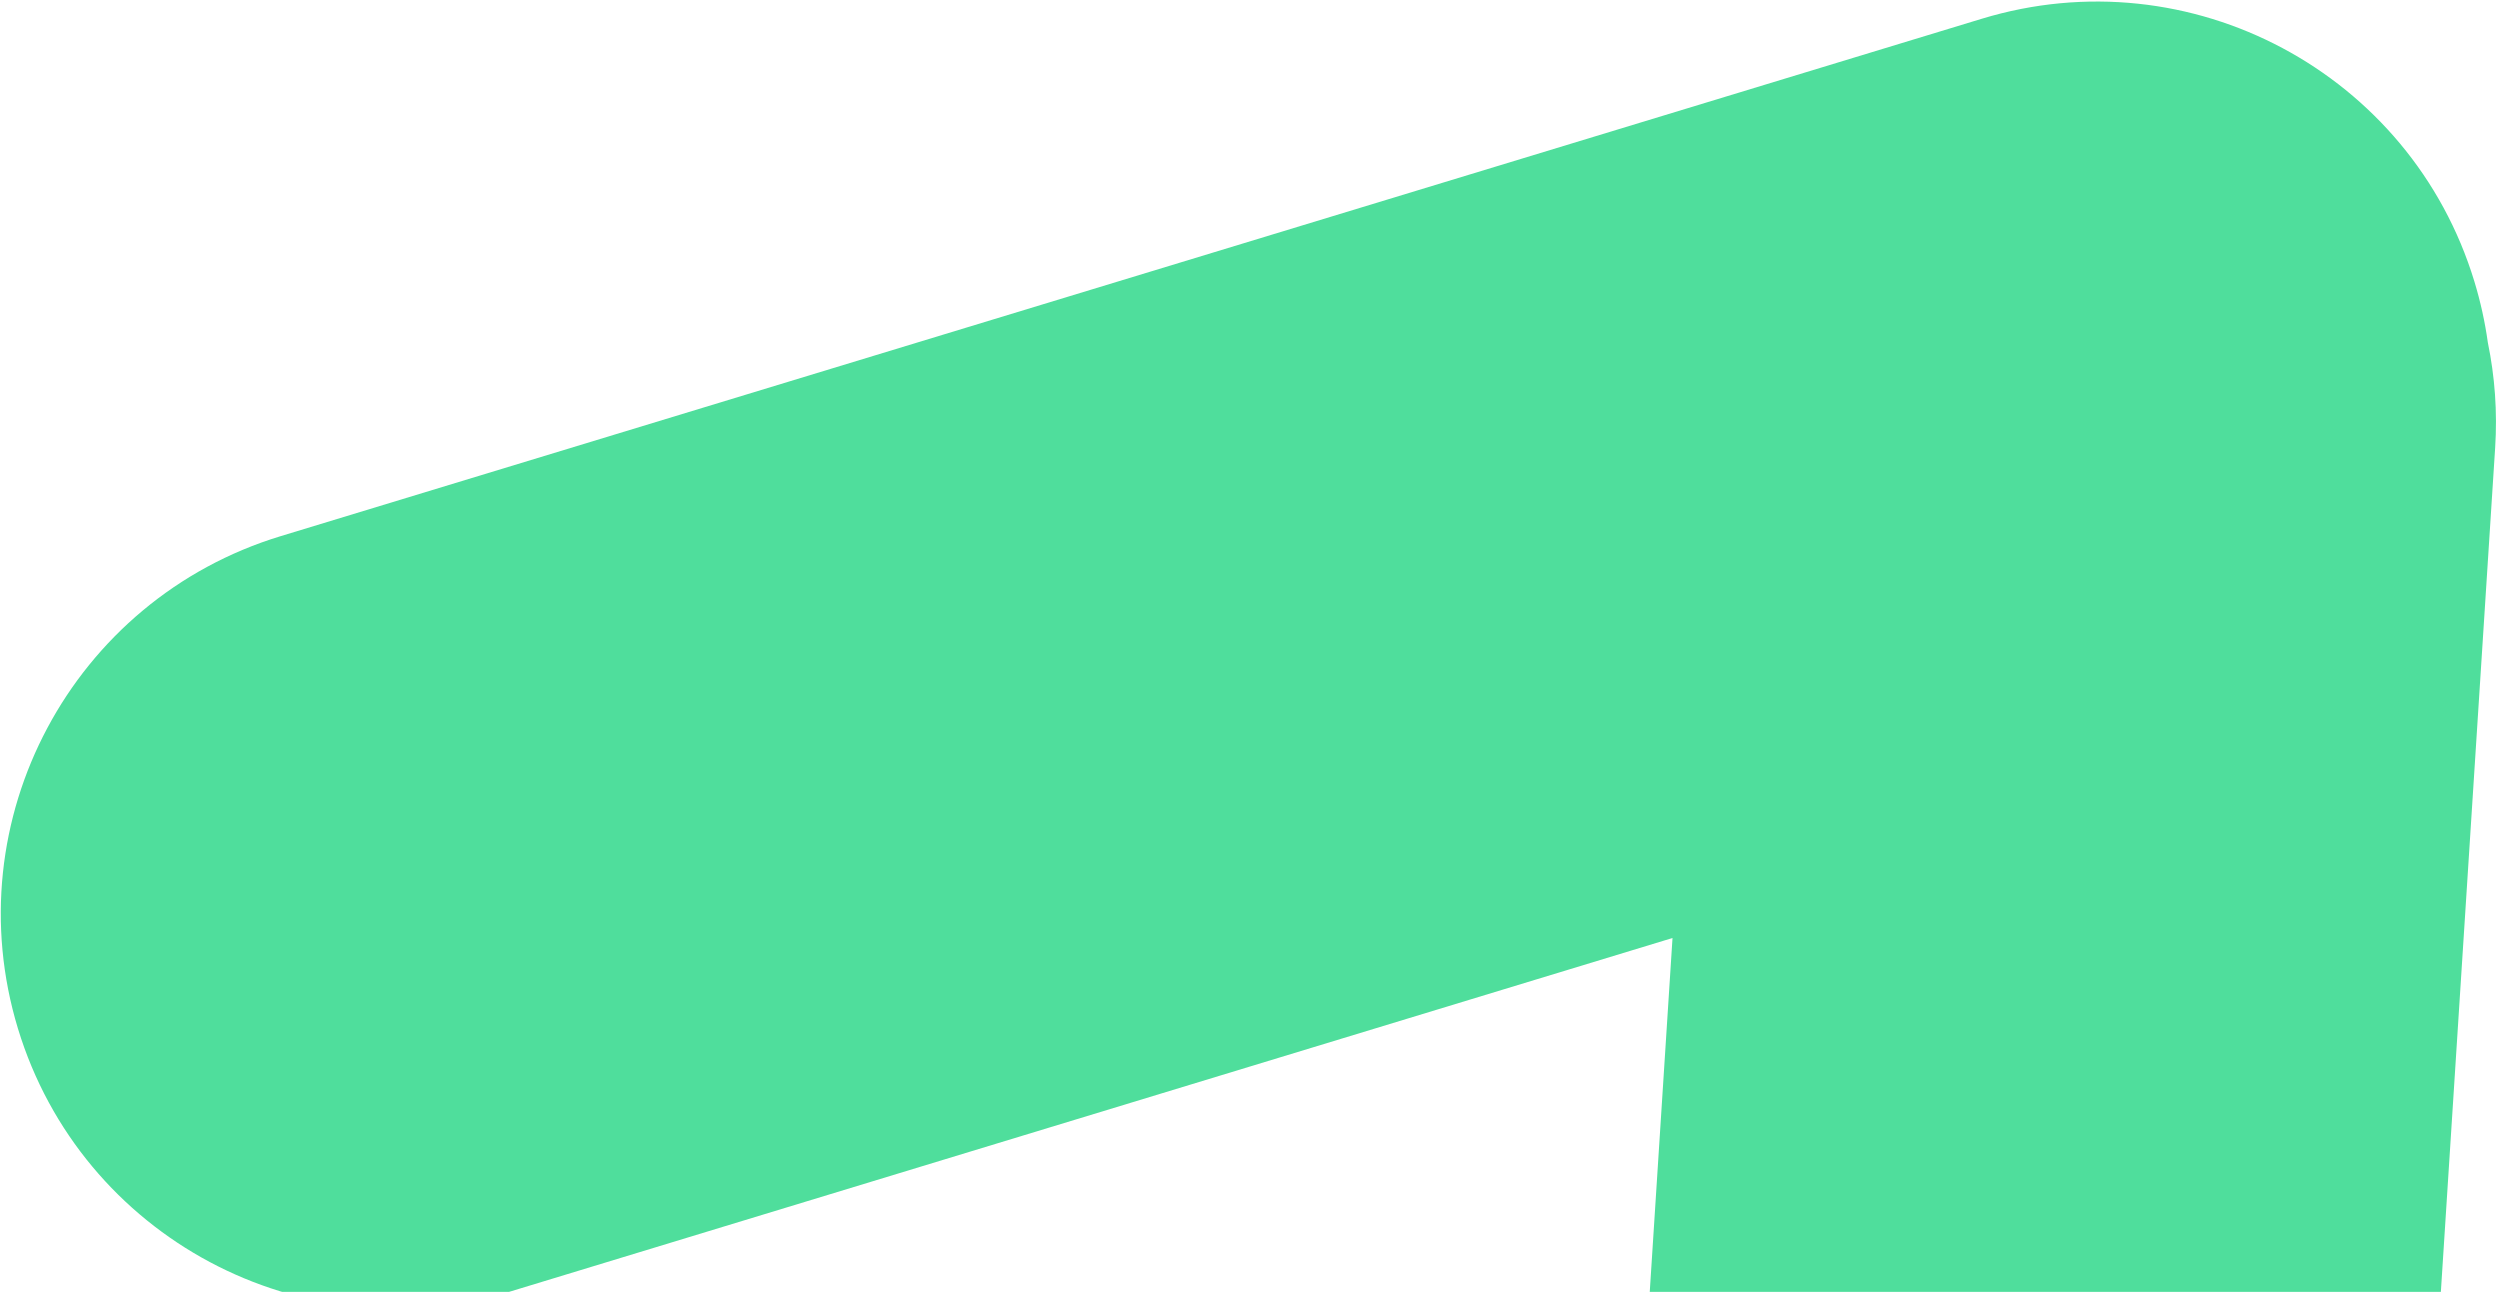 <svg width="418" height="216" viewBox="0 0 418 216" fill="none" xmlns="http://www.w3.org/2000/svg">
<path fill-rule="evenodd" clip-rule="evenodd" d="M415.968 57.281C415.495 53.876 414.75 50.463 413.718 47.07C403.111 12.197 366.242 -7.475 331.368 3.132L46.943 89.641C12.069 100.247 -7.602 137.117 3.004 171.99C13.611 206.863 50.48 226.535 85.354 215.928L279.644 156.834L266.377 363.11C264.037 399.486 291.629 430.87 328.004 433.21C364.38 435.55 395.765 407.958 398.105 371.583L417.187 74.905C417.576 68.855 417.137 62.944 415.968 57.281Z" fill="#4FDE9C"/>
</svg>
